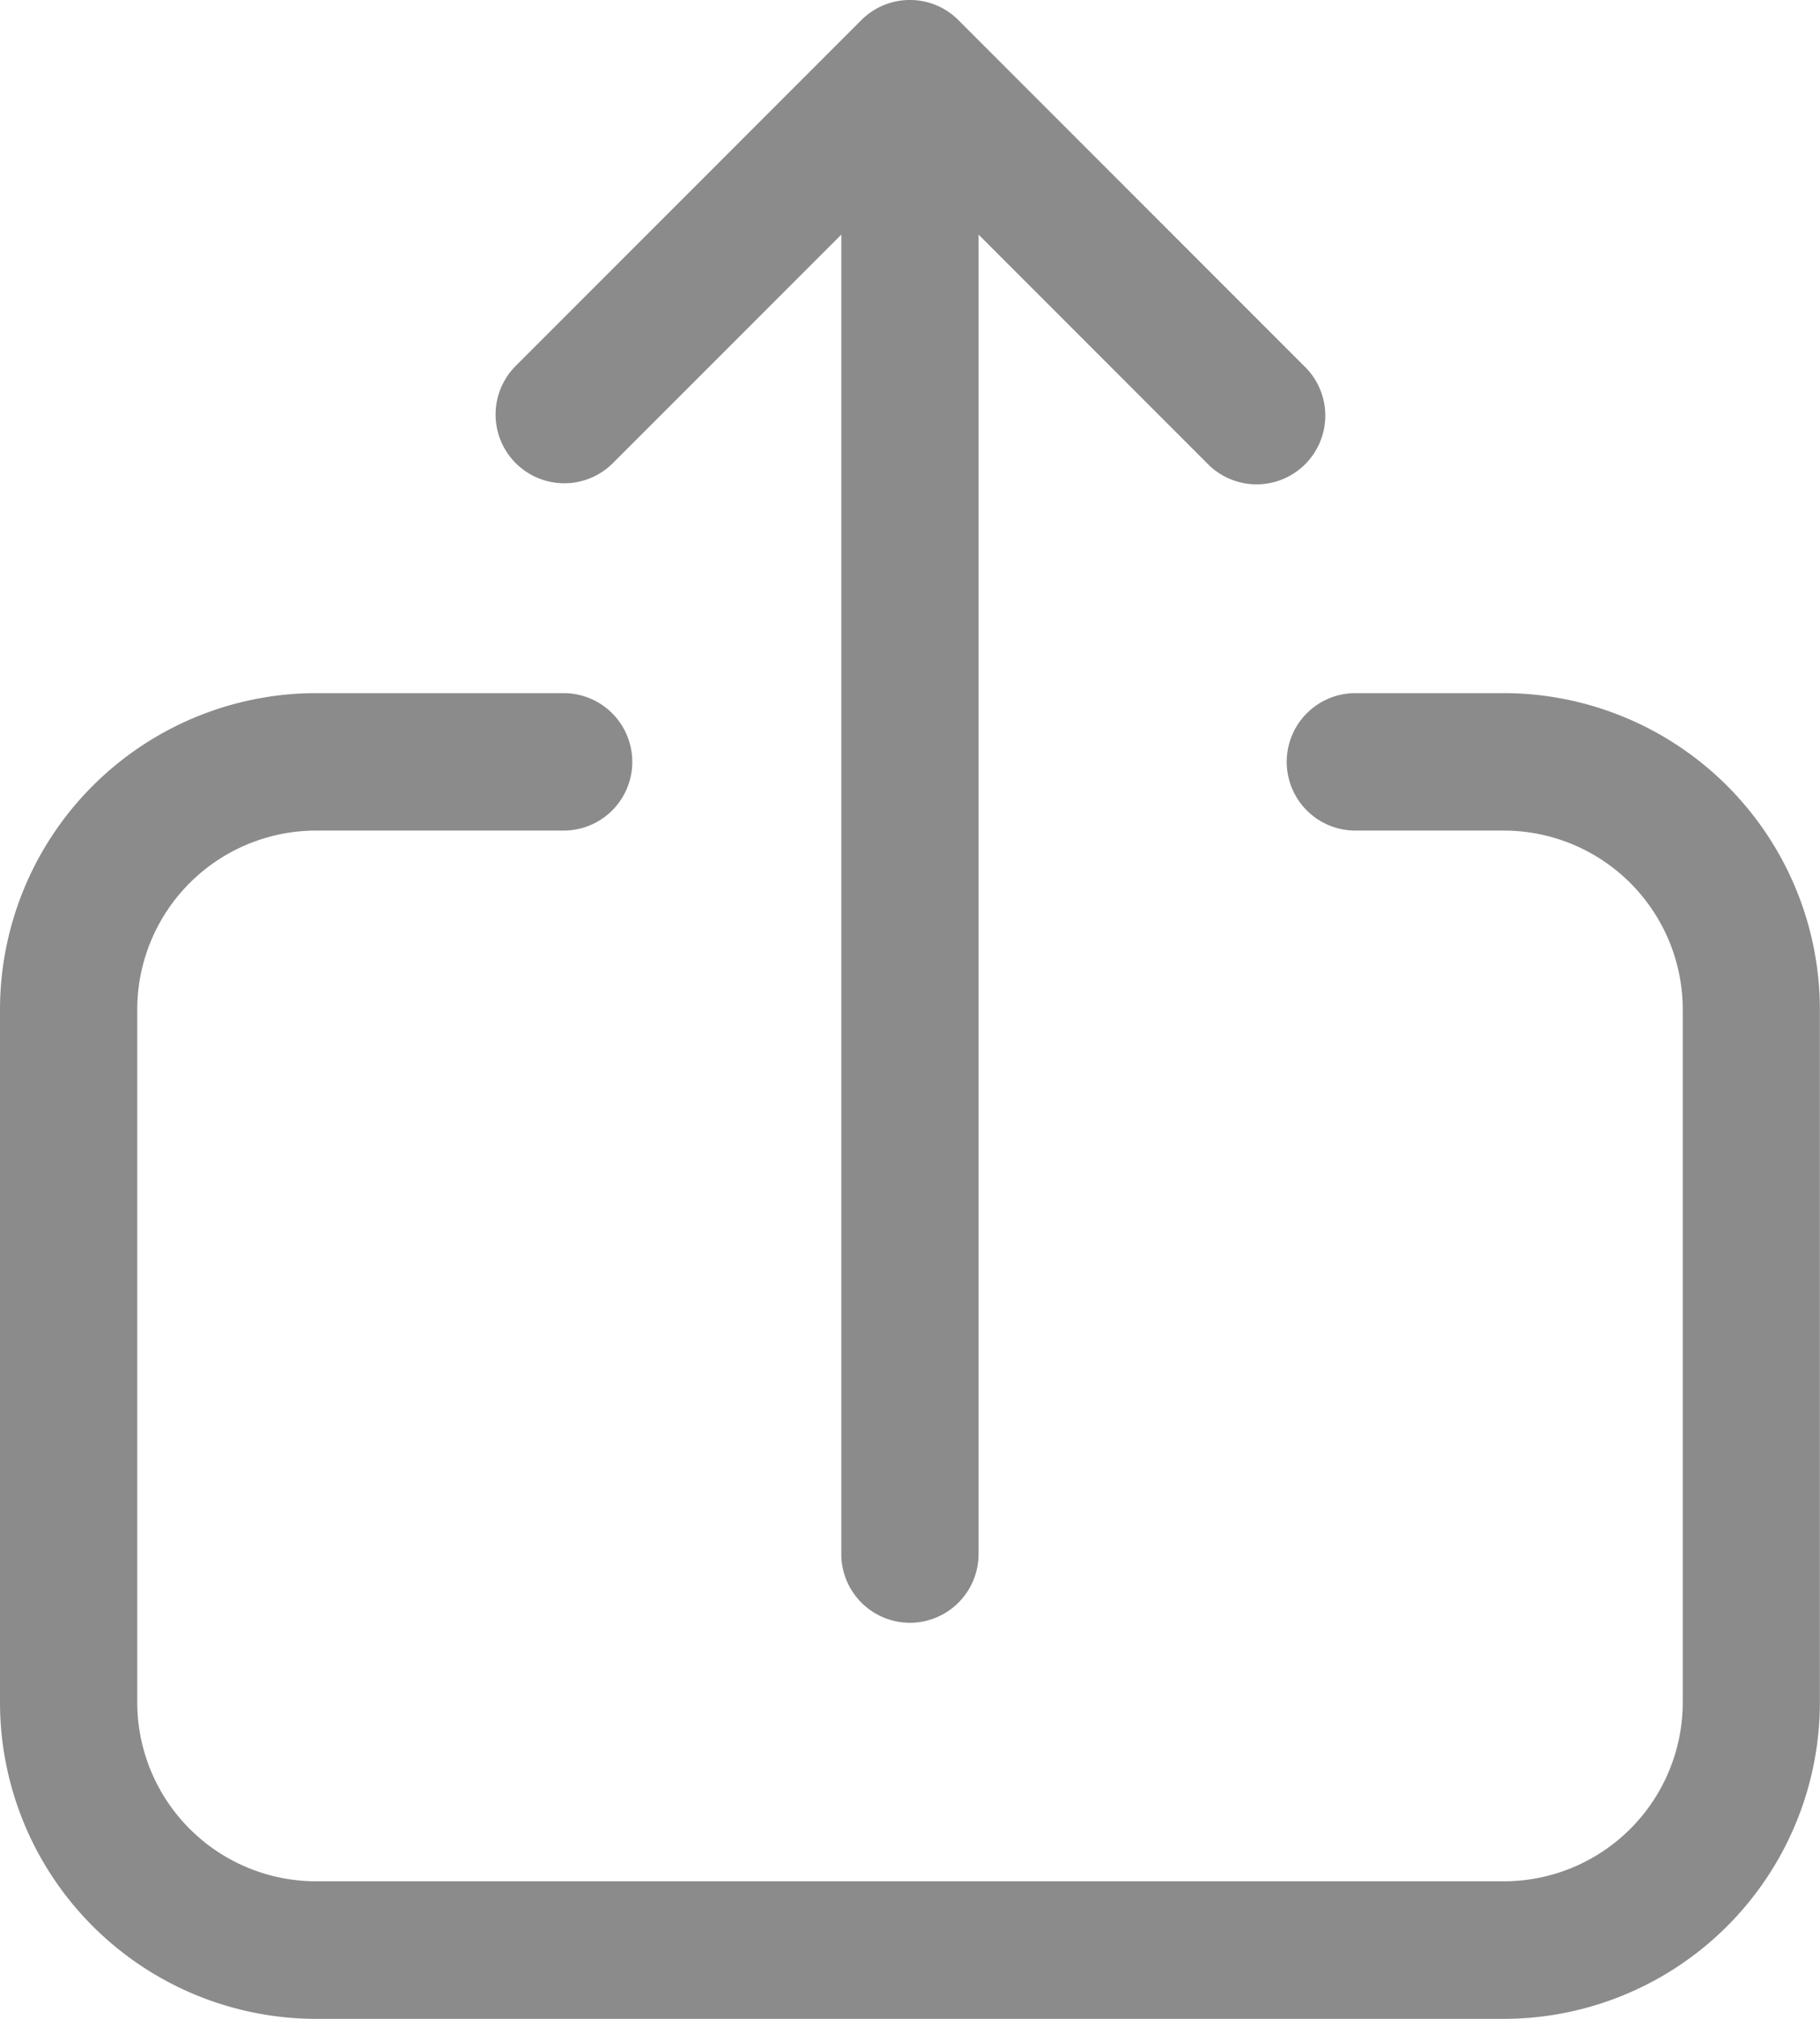 <svg xmlns="http://www.w3.org/2000/svg" width="14.228" height="15.775" viewBox="0 0 14.228 15.775">
  <path id="Path_565" data-name="Path 565" d="M14.606,7.416H13.446a.387.387,0,1,0,0,.774h1.161a1.549,1.549,0,0,1,1.548,1.548v5.416A1.549,1.549,0,0,1,14.606,16.7H5.321a1.549,1.549,0,0,1-1.548-1.548V9.738A1.549,1.549,0,0,1,5.321,8.19H7.256a.387.387,0,1,0,0-.774H5.321A2.324,2.324,0,0,0,3,9.738v5.416a2.324,2.324,0,0,0,2.321,2.321h9.285a2.324,2.324,0,0,0,2.321-2.321V9.738A2.324,2.324,0,0,0,14.606,7.416ZM7.536,5.362,9.577,3.321V13.994a.387.387,0,0,0,.387.386h0a.387.387,0,0,0,.386-.387V3.321l2.041,2.041a.387.387,0,1,0,.547-.547l-2.7-2.7A.383.383,0,0,0,9.971,2L9.964,2H9.959a.385.385,0,0,0-.268.112l-2.7,2.7-.006.006a.387.387,0,1,0,.553.542Z" transform="translate(-2.85 -1.85)" fill="#8b8b8b" stroke="#8b8b8b" stroke-width="0.3"/>
</svg>
